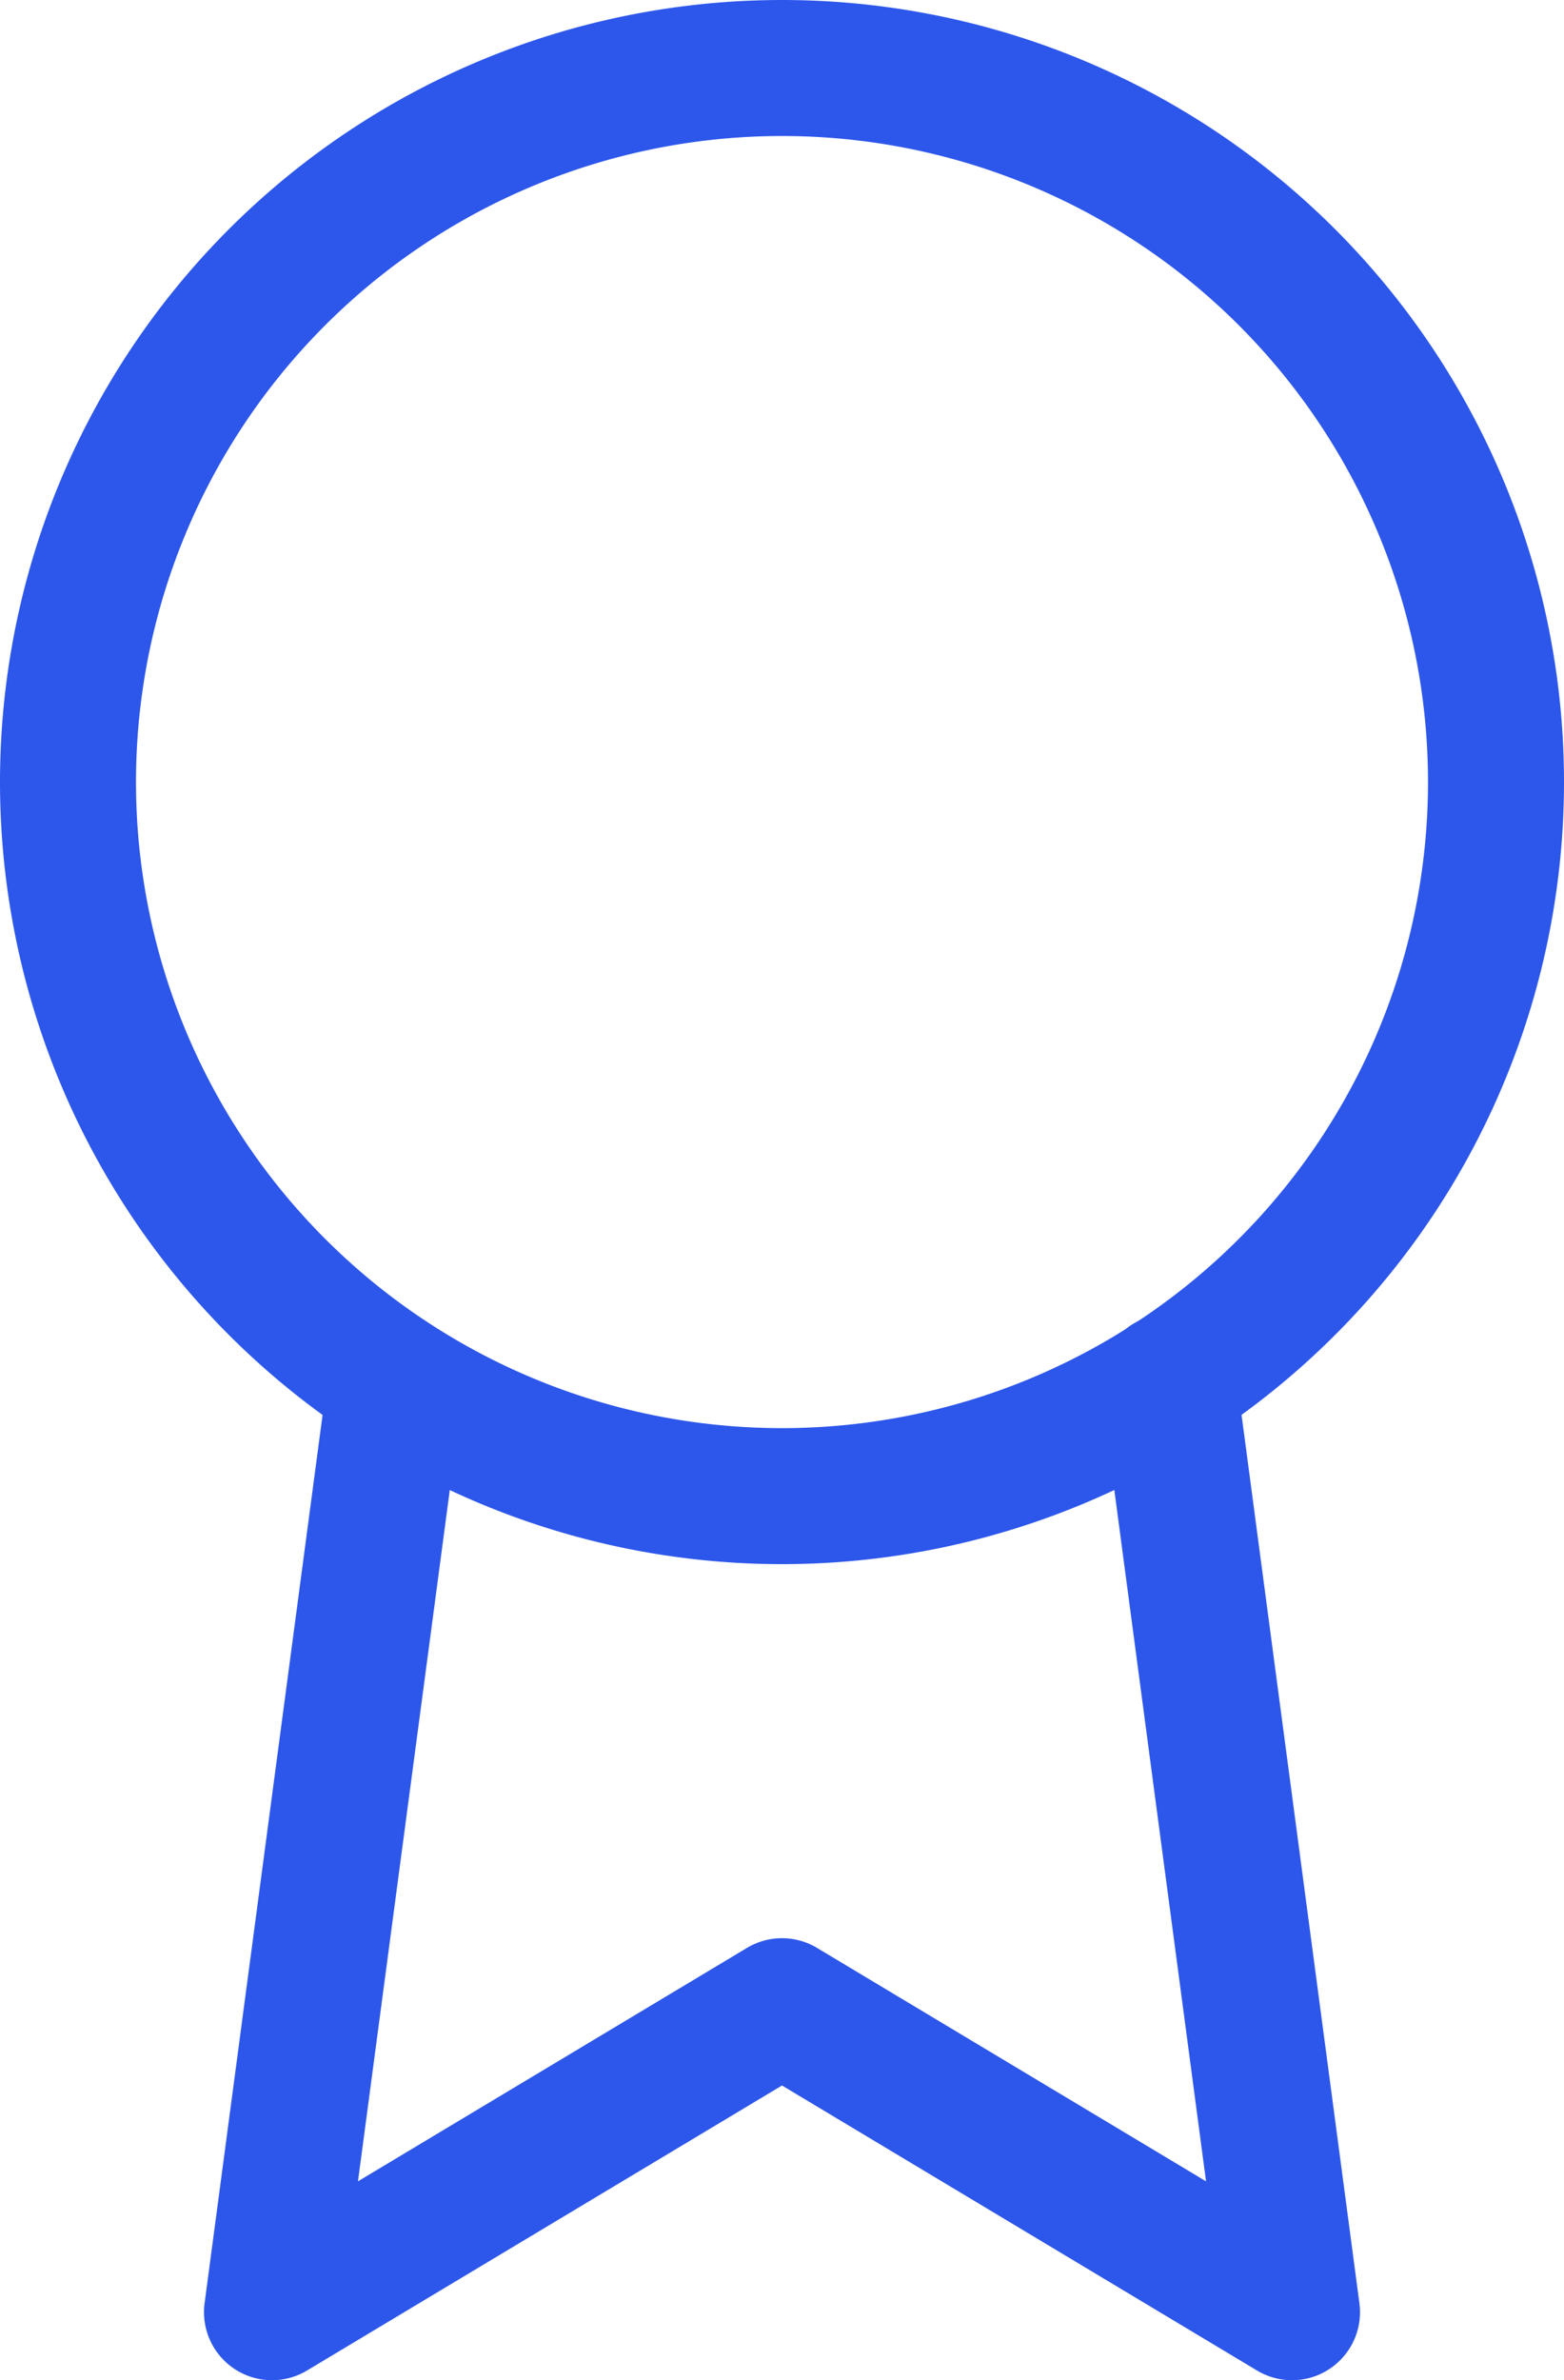 <svg xmlns="http://www.w3.org/2000/svg" width="23" height="35" viewBox="0 0 23 35"><defs><style>.a{fill:none;stroke:#2d57eb;stroke-linecap:round;stroke-linejoin:round;stroke-width:2px;}</style></defs><g transform="translate(1 1)"><path class="a" d="M28.5,12A10.5,10.5,0,1,1,18,1.5,10.5,10.5,0,0,1,28.5,12Z" transform="translate(-7.5 -1.5)"/><path class="a" d="M12.315,20.835,10.5,34.5,18,30l7.5,4.5L23.685,20.82" transform="translate(-7.5 -1.5)"/></g></svg>